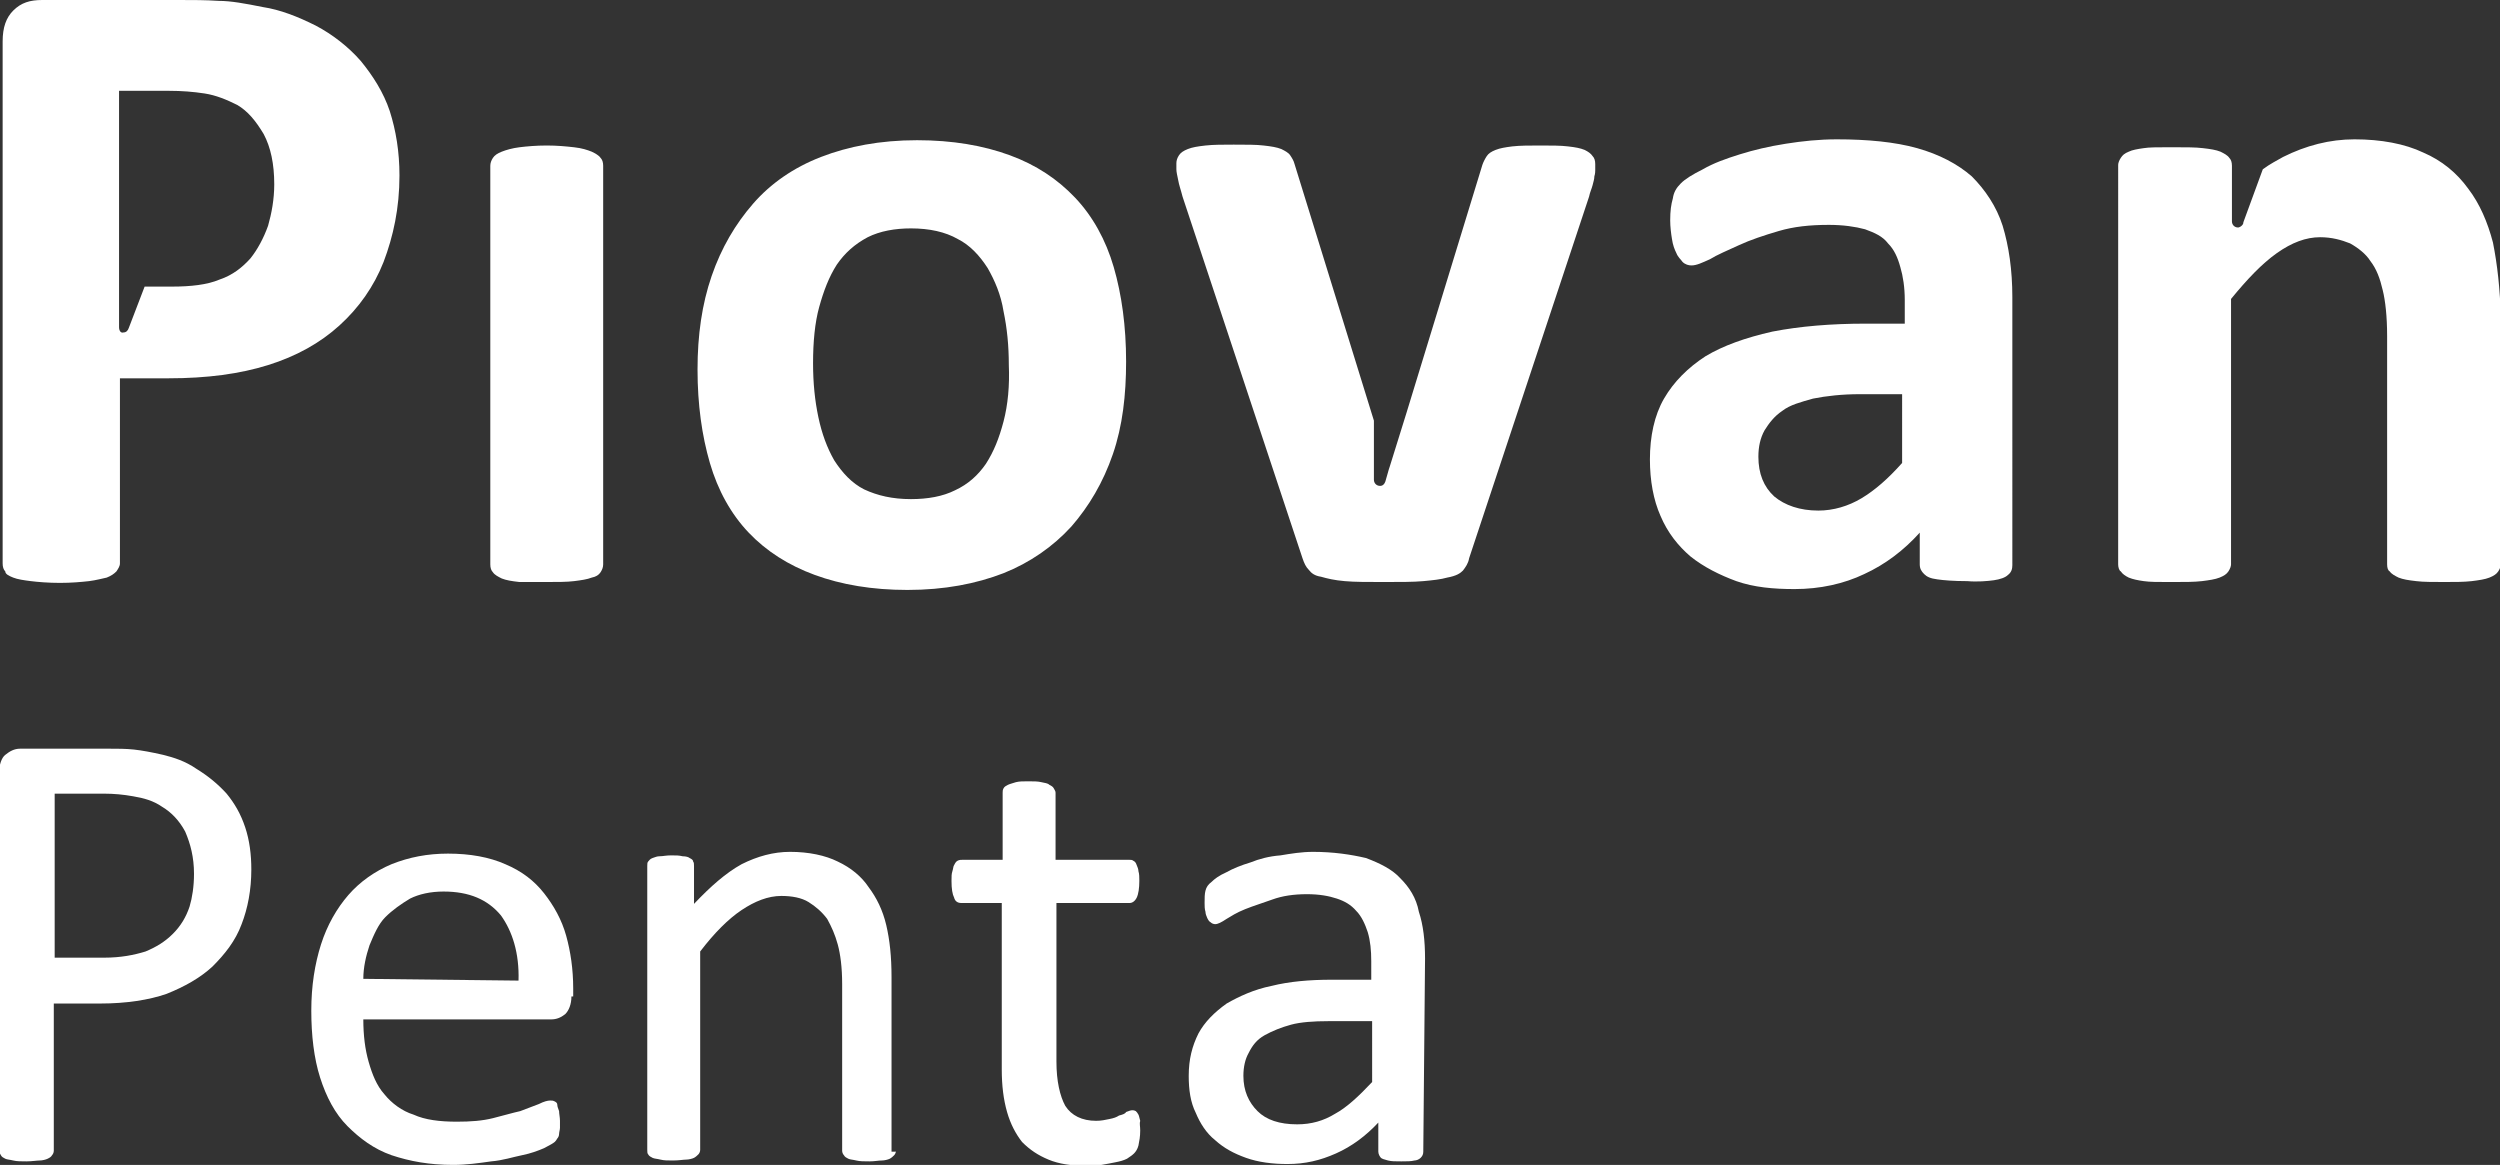 <?xml version="1.0" encoding="utf-8"?>
<!-- Generator: Adobe Illustrator 27.8.0, SVG Export Plug-In . SVG Version: 6.00 Build 0)  -->
<svg version="1.1" id="Livello_1" xmlns="http://www.w3.org/2000/svg" xmlns:xlink="http://www.w3.org/1999/xlink" x="0px" y="0px"
	 viewBox="0 0 283.5 132.1" style="enable-background:new 0 0 283.5 132.1;" xml:space="preserve">
<rect x="0" y="0" width="283.5" height="132.1" fill="#333333" stroke="none"/>
<style type="text/css">
	.st0{fill:#FFFFFF;}
</style>
<g>
	<path class="st0" d="M68.1,64.9c0.2-0.3,0.3-0.6,0.3-0.9V18.8c0-0.4-0.1-0.7-0.3-0.9c-0.2-0.3-0.6-0.5-1-0.7
		c-0.5-0.2-1.1-0.4-2-0.5s-1.9-0.2-3.1-0.2c-1.2,0-2.3,0.1-3.1,0.2c-0.8,0.1-1.5,0.3-2,0.5c-0.5,0.2-0.8,0.4-1,0.7
		c-0.2,0.3-0.3,0.6-0.3,0.9V64c0,0.4,0.1,0.7,0.3,0.9c0.2,0.3,0.6,0.5,1,0.7c0.5,0.2,1.1,0.3,2,0.4C59.8,66,60.8,66,62,66
		c1.2,0,2.3,0,3.1-0.1c0.8-0.1,1.5-0.2,2-0.4C67.6,65.4,67.9,65.2,68.1,64.9"/>
	<path class="st0" d="M113.8,47.8c-0.5,1.9-1.1,3.4-2,4.8c-0.9,1.3-2,2.3-3.5,3c-1.4,0.7-3.1,1-5,1c-2.1,0-3.8-0.4-5.3-1.1
		c-1.4-0.7-2.5-1.9-3.4-3.3c-0.8-1.4-1.4-3-1.8-4.9c-0.4-1.9-0.6-3.9-0.6-6.1c0-2.4,0.2-4.6,0.7-6.4s1.1-3.4,2-4.8
		c0.9-1.3,2-2.3,3.5-3.1c1.4-0.7,3.1-1,4.9-1c2.1,0,3.9,0.4,5.3,1.2c1.4,0.7,2.5,1.9,3.4,3.3c0.8,1.4,1.5,3,1.8,4.9
		c0.4,1.9,0.6,3.9,0.6,6.1C114.5,43.7,114.3,45.9,113.8,47.8 M121.5,59.7c2-2.3,3.6-5,4.7-8.2s1.5-6.7,1.5-10.5
		c0-4-0.5-7.6-1.4-10.7c-0.9-3.1-2.4-5.8-4.4-7.9s-4.4-3.7-7.4-4.8c-3-1.1-6.5-1.7-10.5-1.7c-4.2,0-7.8,0.7-10.9,1.9
		c-3.1,1.2-5.7,3-7.7,5.3c-2,2.3-3.6,5-4.7,8.2s-1.6,6.7-1.6,10.6c0,4,0.5,7.5,1.4,10.6c0.9,3.1,2.4,5.8,4.4,7.9
		c2,2.1,4.5,3.7,7.5,4.8s6.5,1.7,10.5,1.7c4.2,0,7.8-0.7,10.9-1.9C116.8,63.8,119.4,62,121.5,59.7"/>
	<path class="st0" d="M215.7,52.5c-1.6,1.8-3.1,3.1-4.6,4c-1.5,0.9-3.2,1.4-4.9,1.4c-2.1,0-3.8-0.6-5-1.6c-1.2-1.1-1.8-2.6-1.8-4.5
		c0-1.1,0.2-2.1,0.7-3c0.5-0.8,1.1-1.6,2-2.2c0.9-0.7,2.1-1,3.5-1.4c1.5-0.3,3.3-0.5,5.3-0.5h4.8L215.7,52.5L215.7,52.5z
		 M226.1,65.8c0.7-0.1,1.3-0.3,1.6-0.6c0.4-0.3,0.5-0.7,0.5-1.1V33.7c0-3.1-0.4-5.8-1.1-8.1c-0.7-2.2-2-4.1-3.5-5.6
		c-1.6-1.4-3.7-2.5-6.2-3.2c-2.5-0.7-5.6-1-9.1-1c-2,0-3.9,0.2-5.8,0.5c-1.9,0.3-3.6,0.7-5.2,1.2s-3,1-4.2,1.7
		c-1.2,0.6-2,1.1-2.5,1.6c-0.5,0.5-0.8,1-0.9,1.7c-0.2,0.7-0.3,1.4-0.3,2.5c0,0.7,0.1,1.5,0.2,2.1c0.1,0.7,0.3,1.2,0.5,1.6
		c0.2,0.5,0.5,0.7,0.7,1c0.3,0.3,0.7,0.4,1,0.4c0.6,0,1.2-0.3,2.1-0.7c0.8-0.5,2-1,3.3-1.6c1.3-0.6,2.8-1.1,4.5-1.6
		c1.7-0.5,3.5-0.7,5.7-0.7c1.6,0,3,0.2,4.1,0.5c1.1,0.4,2,0.8,2.6,1.6c0.7,0.7,1.1,1.6,1.4,2.7c0.3,1,0.5,2.3,0.5,3.7v2.7h-4.4
		c-4,0-7.5,0.3-10.6,0.9c-3.1,0.7-5.6,1.6-7.6,2.8c-2,1.3-3.6,2.9-4.7,4.8s-1.6,4.3-1.6,6.9c0,2.4,0.4,4.6,1.2,6.4
		c0.8,1.9,2,3.4,3.4,4.6c1.5,1.2,3.3,2.1,5.2,2.8c2,0.7,4.2,0.9,6.6,0.9c2.9,0,5.6-0.6,7.9-1.7c2.4-1.1,4.5-2.7,6.3-4.7v3.6
		c0,0.5,0.2,0.8,0.5,1.1c0.3,0.3,0.7,0.5,1.5,0.6c0.7,0.1,1.8,0.2,3.4,0.2C224.2,66,225.4,65.9,226.1,65.8"/>
	<path class="st0" d="M165.9,64.7c0.3-0.4,0.6-0.8,0.7-1.4l13.6-41c0.1-0.5,0.3-0.9,0.4-1.3s0.2-0.7,0.2-1c0.1-0.3,0.1-0.6,0.1-0.7
		c0-0.3,0-0.5,0-0.7c0-0.4-0.1-0.7-0.3-0.9c-0.2-0.3-0.5-0.5-0.9-0.7c-0.5-0.2-1-0.3-1.9-0.4c-0.8-0.1-1.9-0.1-3.1-0.1
		c-1.3,0-2.3,0-3.2,0.1c-0.8,0.1-1.4,0.2-1.9,0.4c-0.5,0.2-0.8,0.4-1,0.7c-0.2,0.3-0.4,0.7-0.5,1l-8.6,28.1l-1.9,6.1l-0.1,0.3l0,0
		l-0.4,1.4c-0.1,0.3-0.3,0.5-0.6,0.5c-0.4,0-0.7-0.3-0.7-0.7l0,0v-6.7l-9-29.1c-0.1-0.4-0.3-0.7-0.5-1c-0.2-0.3-0.6-0.5-1-0.7
		c-0.5-0.2-1.1-0.3-2-0.4c-0.8-0.1-2-0.1-3.4-0.1c-1.2,0-2.3,0-3.2,0.1s-1.5,0.2-2,0.4c-0.5,0.2-0.8,0.4-1,0.7
		c-0.2,0.3-0.3,0.6-0.3,0.9c0,0.2,0,0.5,0,0.7c0,0.3,0.1,0.7,0.2,1.2c0.1,0.6,0.3,1.1,0.5,1.9l13.6,41c0.2,0.6,0.4,1,0.7,1.3
		c0.3,0.4,0.7,0.7,1.4,0.8c0.7,0.2,1.5,0.4,2.7,0.5c1.1,0.1,2.6,0.1,4.4,0.1c1.9,0,3.4,0,4.5-0.1c1.1-0.1,2-0.2,2.7-0.4
		C165.2,65.3,165.6,65,165.9,64.7"/>
	<path class="st0" d="M13.5,37.1v-6.3l0,0V10.3h5.7c1.4,0,2.7,0.1,4,0.3c1.3,0.2,2.5,0.7,3.7,1.3c1.2,0.7,2.1,1.8,3,3.3
		c0.8,1.5,1.2,3.4,1.2,5.7c0,1.7-0.3,3.3-0.7,4.7c-0.5,1.4-1.2,2.7-2,3.7c-0.9,1-2,1.9-3.5,2.4c-1.4,0.6-3.3,0.8-5.4,0.8h-3.1
		l-1.8,4.7c-0.1,0.3-0.3,0.5-0.6,0.5C13.7,37.8,13.5,37.5,13.5,37.1L13.5,37.1L13.5,37.1z M1.5,65.5c0.5,0.2,1.2,0.3,2,0.4
		c0.8,0.1,2,0.2,3.3,0.2s2.4-0.1,3.3-0.2c0.8-0.1,1.5-0.3,2-0.4c0.5-0.2,0.8-0.4,1.1-0.7c0.2-0.3,0.4-0.6,0.4-0.9v-21h5.5
		c4.4,0,8.1-0.5,11.3-1.5c3.2-1,5.9-2.5,8.1-4.5c2.2-2,3.9-4.4,5-7.2c1.1-2.9,1.8-6.1,1.8-9.8c0-2.7-0.4-5.1-1.1-7.3
		c-0.7-2.1-1.9-4-3.3-5.7c-1.4-1.6-3.2-3-5.1-4c-2-1-4-1.8-6-2.1c-2-0.4-3.6-0.7-5-0.7C23.3,0,21.9,0,20.3,0H4.8
		C3.4,0,2.4,0.3,1.5,1.2C0.7,2,0.3,3.1,0.3,4.7v59.2c0,0.4,0.1,0.7,0.3,0.9C0.6,65.1,1,65.3,1.5,65.5"/>
	<path class="st0" d="M282.7,27.5c-0.6-2.3-1.5-4.4-2.8-6.1c-1.3-1.8-3-3.2-5.1-4.1c-2.1-1-4.8-1.5-7.8-1.5c-2.8,0-5.5,0.7-8.1,2
		c-0.7,0.4-1.5,0.8-2.3,1.4l-2.2,6c0,0.2-0.1,0.3-0.2,0.4c-0.1,0.1-0.3,0.2-0.4,0.2c-0.4,0-0.7-0.3-0.7-0.7l0,0v-0.9v-5.4l0,0l0,0
		c0-0.4-0.1-0.7-0.3-0.9c-0.2-0.3-0.6-0.5-1-0.7c-0.5-0.2-1.1-0.3-2-0.4c-0.8-0.1-1.9-0.1-3.1-0.1c-0.2,0-0.3,0-0.5,0s-0.3,0-0.5,0
		c-1,0-2,0-2.6,0.1c-0.7,0.1-1.3,0.2-1.7,0.4c-0.5,0.2-0.7,0.4-0.9,0.7c-0.2,0.3-0.3,0.6-0.3,0.8l0,0l0,0V64l0,0l0,0
		c0,0.3,0.1,0.7,0.3,0.8c0.2,0.3,0.5,0.5,0.9,0.7c0.5,0.2,1,0.3,1.7,0.4c0.7,0.1,1.6,0.1,2.6,0.1c0.2,0,0.3,0,0.4,0
		c0.2,0,0.3,0,0.5,0c1.2,0,2.2,0,3.1-0.1c0.8-0.1,1.5-0.2,2-0.4c0.5-0.2,0.8-0.4,1-0.7c0.2-0.3,0.3-0.6,0.3-0.8V48.8V33.9
		c1.8-2.2,3.5-4,5.2-5.2c1.7-1.2,3.3-1.8,4.9-1.8c1.3,0,2.4,0.3,3.4,0.7c0.9,0.5,1.8,1.2,2.3,2c0.7,0.9,1.1,2,1.4,3.3
		c0.3,1.2,0.5,3,0.5,5.2v25.9c0,0.4,0.1,0.7,0.3,0.8c0.2,0.3,0.6,0.5,1,0.7c0.5,0.2,1.1,0.3,2,0.4c0.8,0.1,1.9,0.1,3.2,0.1
		c1.2,0,2.2,0,3.1-0.1c0.8-0.1,1.5-0.2,2-0.4c0.5-0.2,0.8-0.4,1-0.7c0.2-0.3,0.3-0.6,0.3-0.8v-28C283.5,32.7,283.2,30,282.7,27.5"/>
	<g>
		<path class="st0" d="M28.5,98.6c0,2.3-0.4,4.4-1.1,6.2c-0.7,1.9-1.9,3.4-3.3,4.8c-1.4,1.3-3.2,2.3-5.2,3.1c-2,0.7-4.6,1.1-7.5,1.1
			H6.1v16.7c0,0.2-0.1,0.4-0.2,0.5c-0.1,0.2-0.3,0.3-0.5,0.4s-0.6,0.2-0.9,0.2s-0.9,0.1-1.5,0.1s-1.1,0-1.5-0.1
			c-0.4-0.1-0.7-0.1-0.9-0.2s-0.4-0.2-0.5-0.4c-0.1-0.2-0.2-0.3-0.2-0.5V87.6c0-0.9,0.3-1.7,0.7-2c0.5-0.4,1-0.7,1.7-0.7h10
			c1,0,2,0,2.9,0.1s2,0.3,3.3,0.6c1.2,0.3,2.5,0.7,3.8,1.6c1.3,0.8,2.4,1.7,3.4,2.8c0.9,1.1,1.6,2.3,2.1,3.8
			C28.3,95.3,28.5,96.9,28.5,98.6z M22,99.1c0-1.9-0.4-3.4-1-4.8c-0.7-1.3-1.6-2.2-2.6-2.8c-1-0.7-2.1-1-3.3-1.2
			c-1.1-0.2-2.2-0.3-3.3-0.3H6.2v18.6h5.6c1.9,0,3.4-0.3,4.7-0.7c1.2-0.5,2.2-1.1,3.1-2s1.5-1.9,1.9-3.1
			C21.8,101.8,22,100.5,22,99.1z"/>
		<path class="st0" d="M64.8,113c0,0.9-0.3,1.6-0.7,2c-0.5,0.4-1,0.6-1.6,0.6H41.2c0,1.8,0.2,3.4,0.6,4.8c0.4,1.4,0.9,2.7,1.8,3.7
			c0.8,1,2,1.9,3.3,2.3c1.3,0.6,3,0.8,4.9,0.8c1.6,0,2.9-0.1,4.1-0.4c1.2-0.3,2.2-0.6,3.1-0.8c0.8-0.3,1.6-0.6,2.1-0.8
			c0.6-0.3,1-0.4,1.3-0.4c0.2,0,0.3,0,0.5,0.1c0.2,0.1,0.3,0.2,0.3,0.4s0.1,0.4,0.2,0.7c0,0.3,0.1,0.7,0.1,1.1c0,0.3,0,0.6,0,0.8
			c0,0.2-0.1,0.5-0.1,0.7c0,0.2-0.1,0.4-0.2,0.5c-0.1,0.2-0.2,0.3-0.3,0.4c-0.1,0.1-0.6,0.4-1.2,0.7c-0.7,0.3-1.5,0.6-2.5,0.8
			s-2.2,0.6-3.5,0.7c-1.4,0.2-2.8,0.4-4.3,0.4c-2.7,0-4.9-0.4-7-1.1c-2-0.7-3.6-1.9-5-3.3s-2.4-3.3-3.1-5.5c-0.7-2.2-1-4.8-1-7.6
			c0-2.8,0.4-5.3,1.1-7.5c0.7-2.2,1.8-4.1,3.1-5.6c1.3-1.5,3-2.7,4.9-3.5c2-0.8,4.1-1.2,6.4-1.2c2.5,0,4.7,0.4,6.5,1.2
			c1.9,0.8,3.3,1.9,4.4,3.3s2,3,2.5,4.8s0.8,3.8,0.8,6v0.9H64.8z M58.8,111.2c0.1-3.1-0.7-5.6-2-7.4c-1.5-1.8-3.6-2.7-6.5-2.7
			c-1.5,0-2.8,0.3-3.8,0.8c-1,0.6-2,1.3-2.8,2.1s-1.3,2-1.8,3.2c-0.4,1.2-0.7,2.5-0.7,3.8L58.8,111.2L58.8,111.2z"/>
		<path class="st0" d="M101.6,130.5c0,0.2-0.1,0.4-0.2,0.5c-0.1,0.1-0.3,0.3-0.5,0.4c-0.2,0.1-0.6,0.2-0.9,0.2
			c-0.4,0-0.8,0.1-1.4,0.1s-1.1,0-1.5-0.1c-0.4-0.1-0.7-0.1-0.9-0.2c-0.2-0.1-0.4-0.2-0.5-0.4c-0.1-0.1-0.2-0.3-0.2-0.5v-18.9
			c0-1.9-0.2-3.4-0.5-4.5c-0.3-1.1-0.7-2-1.2-2.9c-0.6-0.8-1.3-1.4-2.1-1.9c-0.8-0.5-1.9-0.7-3.1-0.7c-1.5,0-3,0.6-4.5,1.6
			c-1.5,1-3.1,2.6-4.7,4.7v22.5c0,0.2-0.1,0.4-0.2,0.5s-0.3,0.3-0.5,0.4c-0.2,0.1-0.6,0.2-0.9,0.2s-0.8,0.1-1.5,0.1
			c-0.6,0-1,0-1.4-0.1c-0.4-0.1-0.7-0.1-0.9-0.2c-0.2-0.1-0.4-0.2-0.5-0.4c-0.1-0.1-0.1-0.3-0.1-0.5V98.2c0-0.2,0-0.4,0.1-0.5
			c0.1-0.1,0.2-0.3,0.5-0.4s0.5-0.2,0.8-0.2c0.4,0,0.7-0.1,1.3-0.1c0.6,0,0.9,0,1.3,0.1c0.4,0,0.7,0.1,0.8,0.2
			c0.2,0.1,0.4,0.2,0.4,0.4c0.1,0.1,0.1,0.3,0.1,0.5v4.3c1.9-2,3.6-3.5,5.4-4.5c1.8-0.9,3.6-1.4,5.5-1.4c2.1,0,4,0.4,5.4,1.1
			c1.5,0.7,2.7,1.7,3.5,2.9c0.9,1.2,1.6,2.6,2,4.3c0.4,1.7,0.6,3.6,0.6,5.9v19.8H101.6z"/>
		<path class="st0" d="M129.3,128.2c0,0.7-0.1,1.2-0.2,1.7c-0.1,0.4-0.3,0.7-0.5,0.9c-0.2,0.2-0.5,0.4-0.8,0.6
			c-0.4,0.2-0.8,0.3-1.3,0.4c-0.5,0.1-1,0.2-1.6,0.3c-0.6,0.1-1.1,0.1-1.7,0.1c-1.7,0-3.1-0.2-4.3-0.7c-1.2-0.5-2.1-1.1-3-2
			c-0.7-0.9-1.3-2-1.7-3.4c-0.4-1.4-0.6-3-0.6-4.8v-18.9h-4.6c-0.4,0-0.7-0.2-0.8-0.6c-0.2-0.4-0.3-1-0.3-1.9c0-0.5,0-0.8,0.1-1.1
			c0.1-0.3,0.1-0.6,0.2-0.7c0.1-0.2,0.2-0.4,0.4-0.5c0.2-0.1,0.4-0.1,0.6-0.1h4.5v-7.6c0-0.2,0-0.3,0.1-0.5c0.1-0.2,0.3-0.3,0.5-0.4
			c0.2-0.1,0.6-0.2,0.9-0.3c0.4-0.1,0.8-0.1,1.4-0.1c0.6,0,1.1,0,1.5,0.1s0.7,0.1,0.9,0.3c0.2,0.1,0.4,0.2,0.5,0.4
			c0.1,0.2,0.2,0.3,0.2,0.5v7.6h8.3c0.2,0,0.4,0,0.5,0.1c0.2,0.1,0.3,0.2,0.4,0.5c0.1,0.2,0.2,0.5,0.2,0.7c0.1,0.3,0.1,0.7,0.1,1.1
			c0,0.8-0.1,1.5-0.3,1.9c-0.2,0.4-0.5,0.6-0.8,0.6h-8.3v18c0,2.2,0.4,3.9,1,5c0.7,1.1,1.9,1.7,3.5,1.7c0.6,0,1-0.1,1.5-0.2
			s0.8-0.2,1.1-0.4c0.4-0.1,0.7-0.2,0.8-0.4c0.3-0.1,0.5-0.2,0.7-0.2c0.1,0,0.2,0,0.4,0.1c0.1,0.1,0.2,0.2,0.3,0.4
			c0.1,0.2,0.1,0.4,0.2,0.7C129.2,127.4,129.3,127.7,129.3,128.2z"/>
		<path class="st0" d="M161.4,130.6c0,0.3-0.1,0.5-0.3,0.7c-0.2,0.2-0.5,0.3-0.7,0.3c-0.4,0.1-0.8,0.1-1.5,0.1c-0.7,0-1.1,0-1.5-0.1
			c-0.4-0.1-0.7-0.2-0.8-0.3s-0.3-0.4-0.3-0.7v-3.3c-1.4,1.5-3,2.7-4.8,3.5c-1.8,0.8-3.5,1.2-5.5,1.2c-1.7,0-3.3-0.2-4.7-0.7
			c-1.4-0.5-2.5-1.1-3.5-2c-1-0.8-1.7-1.9-2.2-3.1c-0.6-1.2-0.8-2.6-0.8-4.2c0-1.9,0.4-3.4,1.1-4.8c0.7-1.3,1.8-2.4,3.2-3.4
			c1.4-0.8,3.1-1.6,5.1-2c2-0.5,4.3-0.7,6.8-0.7h4.5V109c0-1.2-0.1-2.3-0.4-3.3c-0.3-0.9-0.7-1.8-1.3-2.4c-0.6-0.7-1.3-1.1-2.2-1.4
			c-0.9-0.3-2-0.5-3.4-0.5c-1.5,0-2.8,0.2-3.9,0.6c-1.1,0.4-2.1,0.7-3.1,1.1s-1.6,0.8-2.1,1.1c-0.6,0.4-1,0.6-1.3,0.6
			c-0.2,0-0.4-0.1-0.5-0.2c-0.2-0.1-0.3-0.3-0.4-0.5c-0.1-0.2-0.2-0.5-0.2-0.7c-0.1-0.3-0.1-0.7-0.1-1c0-0.6,0-1,0.1-1.4
			s0.3-0.7,0.7-1c0.3-0.3,0.8-0.7,1.7-1.1c0.7-0.4,1.7-0.8,2.7-1.1c1-0.4,2.1-0.7,3.4-0.8c1.2-0.2,2.4-0.4,3.7-0.4
			c2.3,0,4.3,0.3,6,0.7c1.6,0.6,3,1.3,3.9,2.3c1,1,1.8,2.2,2.1,3.8c0.5,1.5,0.7,3.3,0.7,5.3L161.4,130.6L161.4,130.6z M155.6,115.8
			h-5c-1.6,0-3.1,0.1-4.2,0.4c-1.1,0.3-2.1,0.7-3,1.2s-1.4,1.2-1.8,2c-0.4,0.7-0.6,1.6-0.6,2.6c0,1.7,0.6,3,1.6,4
			c1,1,2.5,1.5,4.5,1.5c1.6,0,3-0.4,4.3-1.2c1.3-0.7,2.7-2,4.2-3.6V115.8z"/>
	</g>
</g>
</svg>
